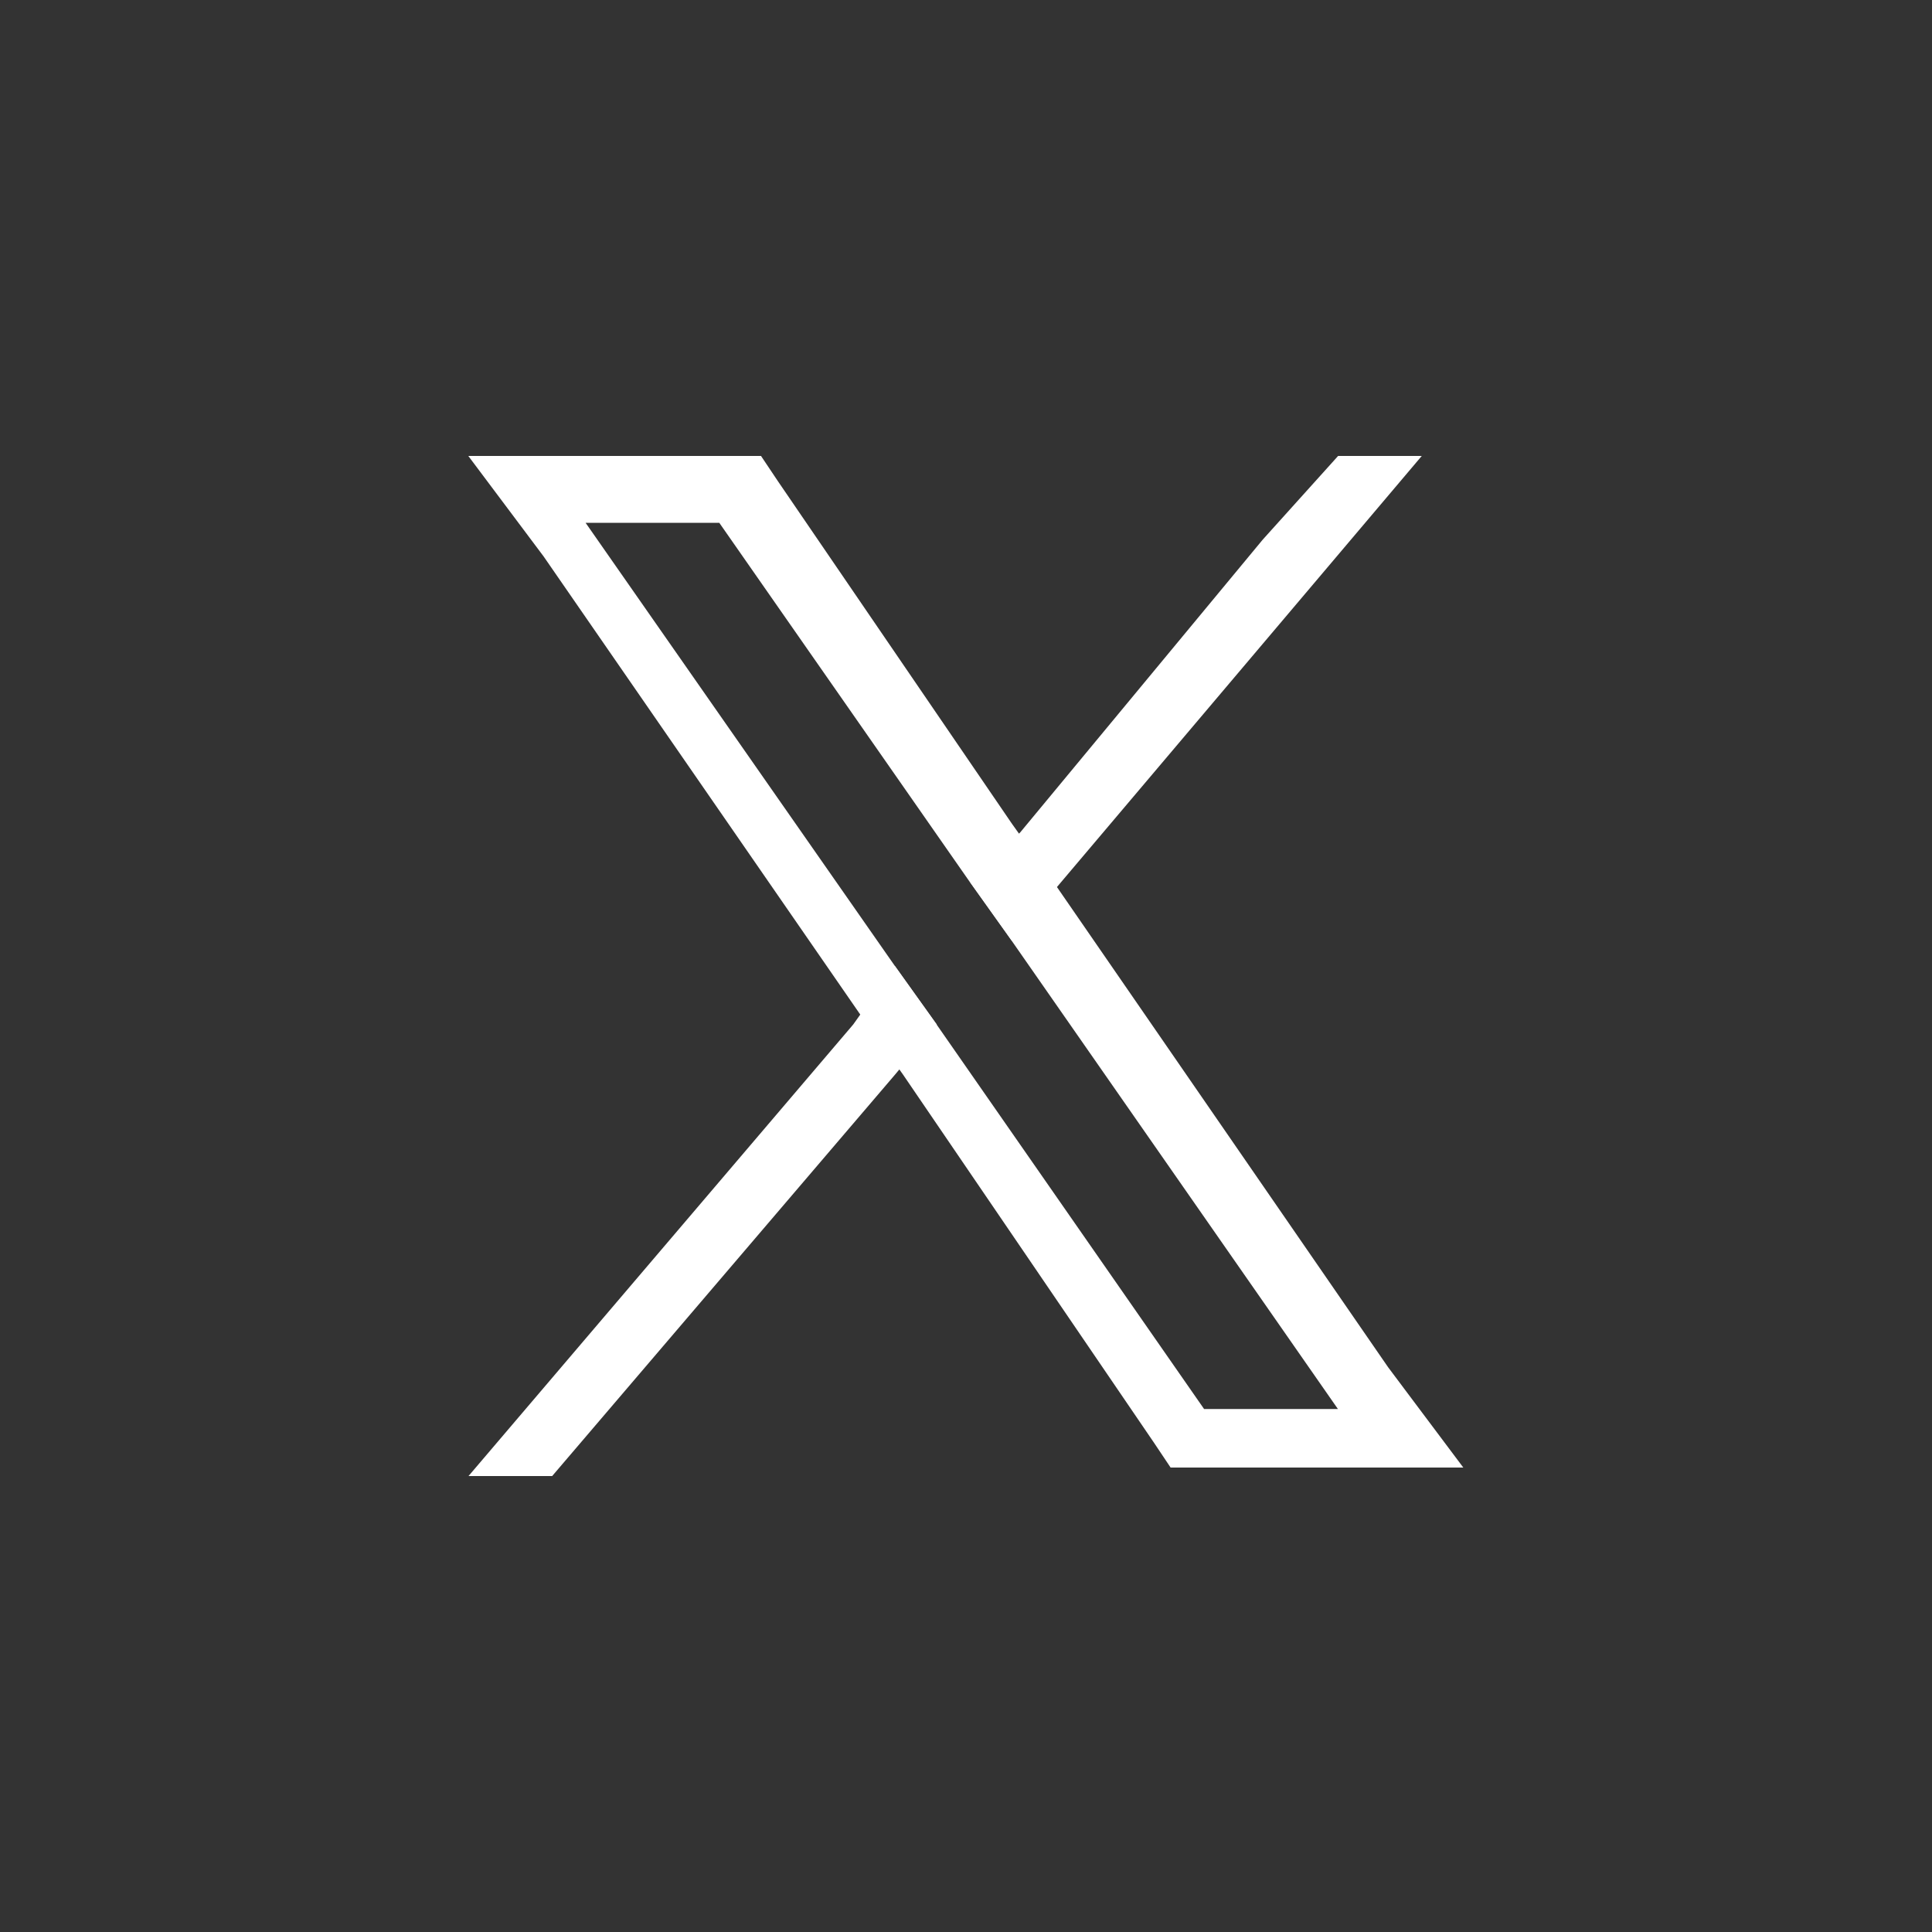 <?xml version="1.0" encoding="UTF-8"?>
<svg id="Layer_1" data-name="Layer 1" xmlns="http://www.w3.org/2000/svg" viewBox="0 0 100 100">
  <rect x="0" y="0" width="100" height="100" fill="#333333" stroke="none"/>
  <defs>
    <style>
      .cls-1 {
        fill: #fff;
        stroke-width: 0px;
      }
    </style>
  </defs>
  <path class="cls-1" d="M71.85,70.77l-17.31-25.1-2.16-3.03-12.12-17.74-.87-1.3h-15.15l3.89,5.19,16.45,23.8,2.16,3.03,12.98,19.04.87,1.3h15.15l-3.89-5.19ZM62.33,72.94l-13.85-19.91-2.16-3.03-16.01-22.94h6.92l12.98,18.61,2.16,3.03,16.88,24.23h-6.92Z"/>
  <polygon class="cls-1" points="46.32 50 48.49 53.03 46.32 55.63 28.58 76.4 24.25 76.4 44.16 53.03 46.32 50"/>
  <polygon class="cls-1" points="73.59 23.6 54.54 46.11 52.38 48.7 50.22 45.67 52.81 43.08 65.36 27.93 69.26 23.6 73.59 23.6"/>
</svg>